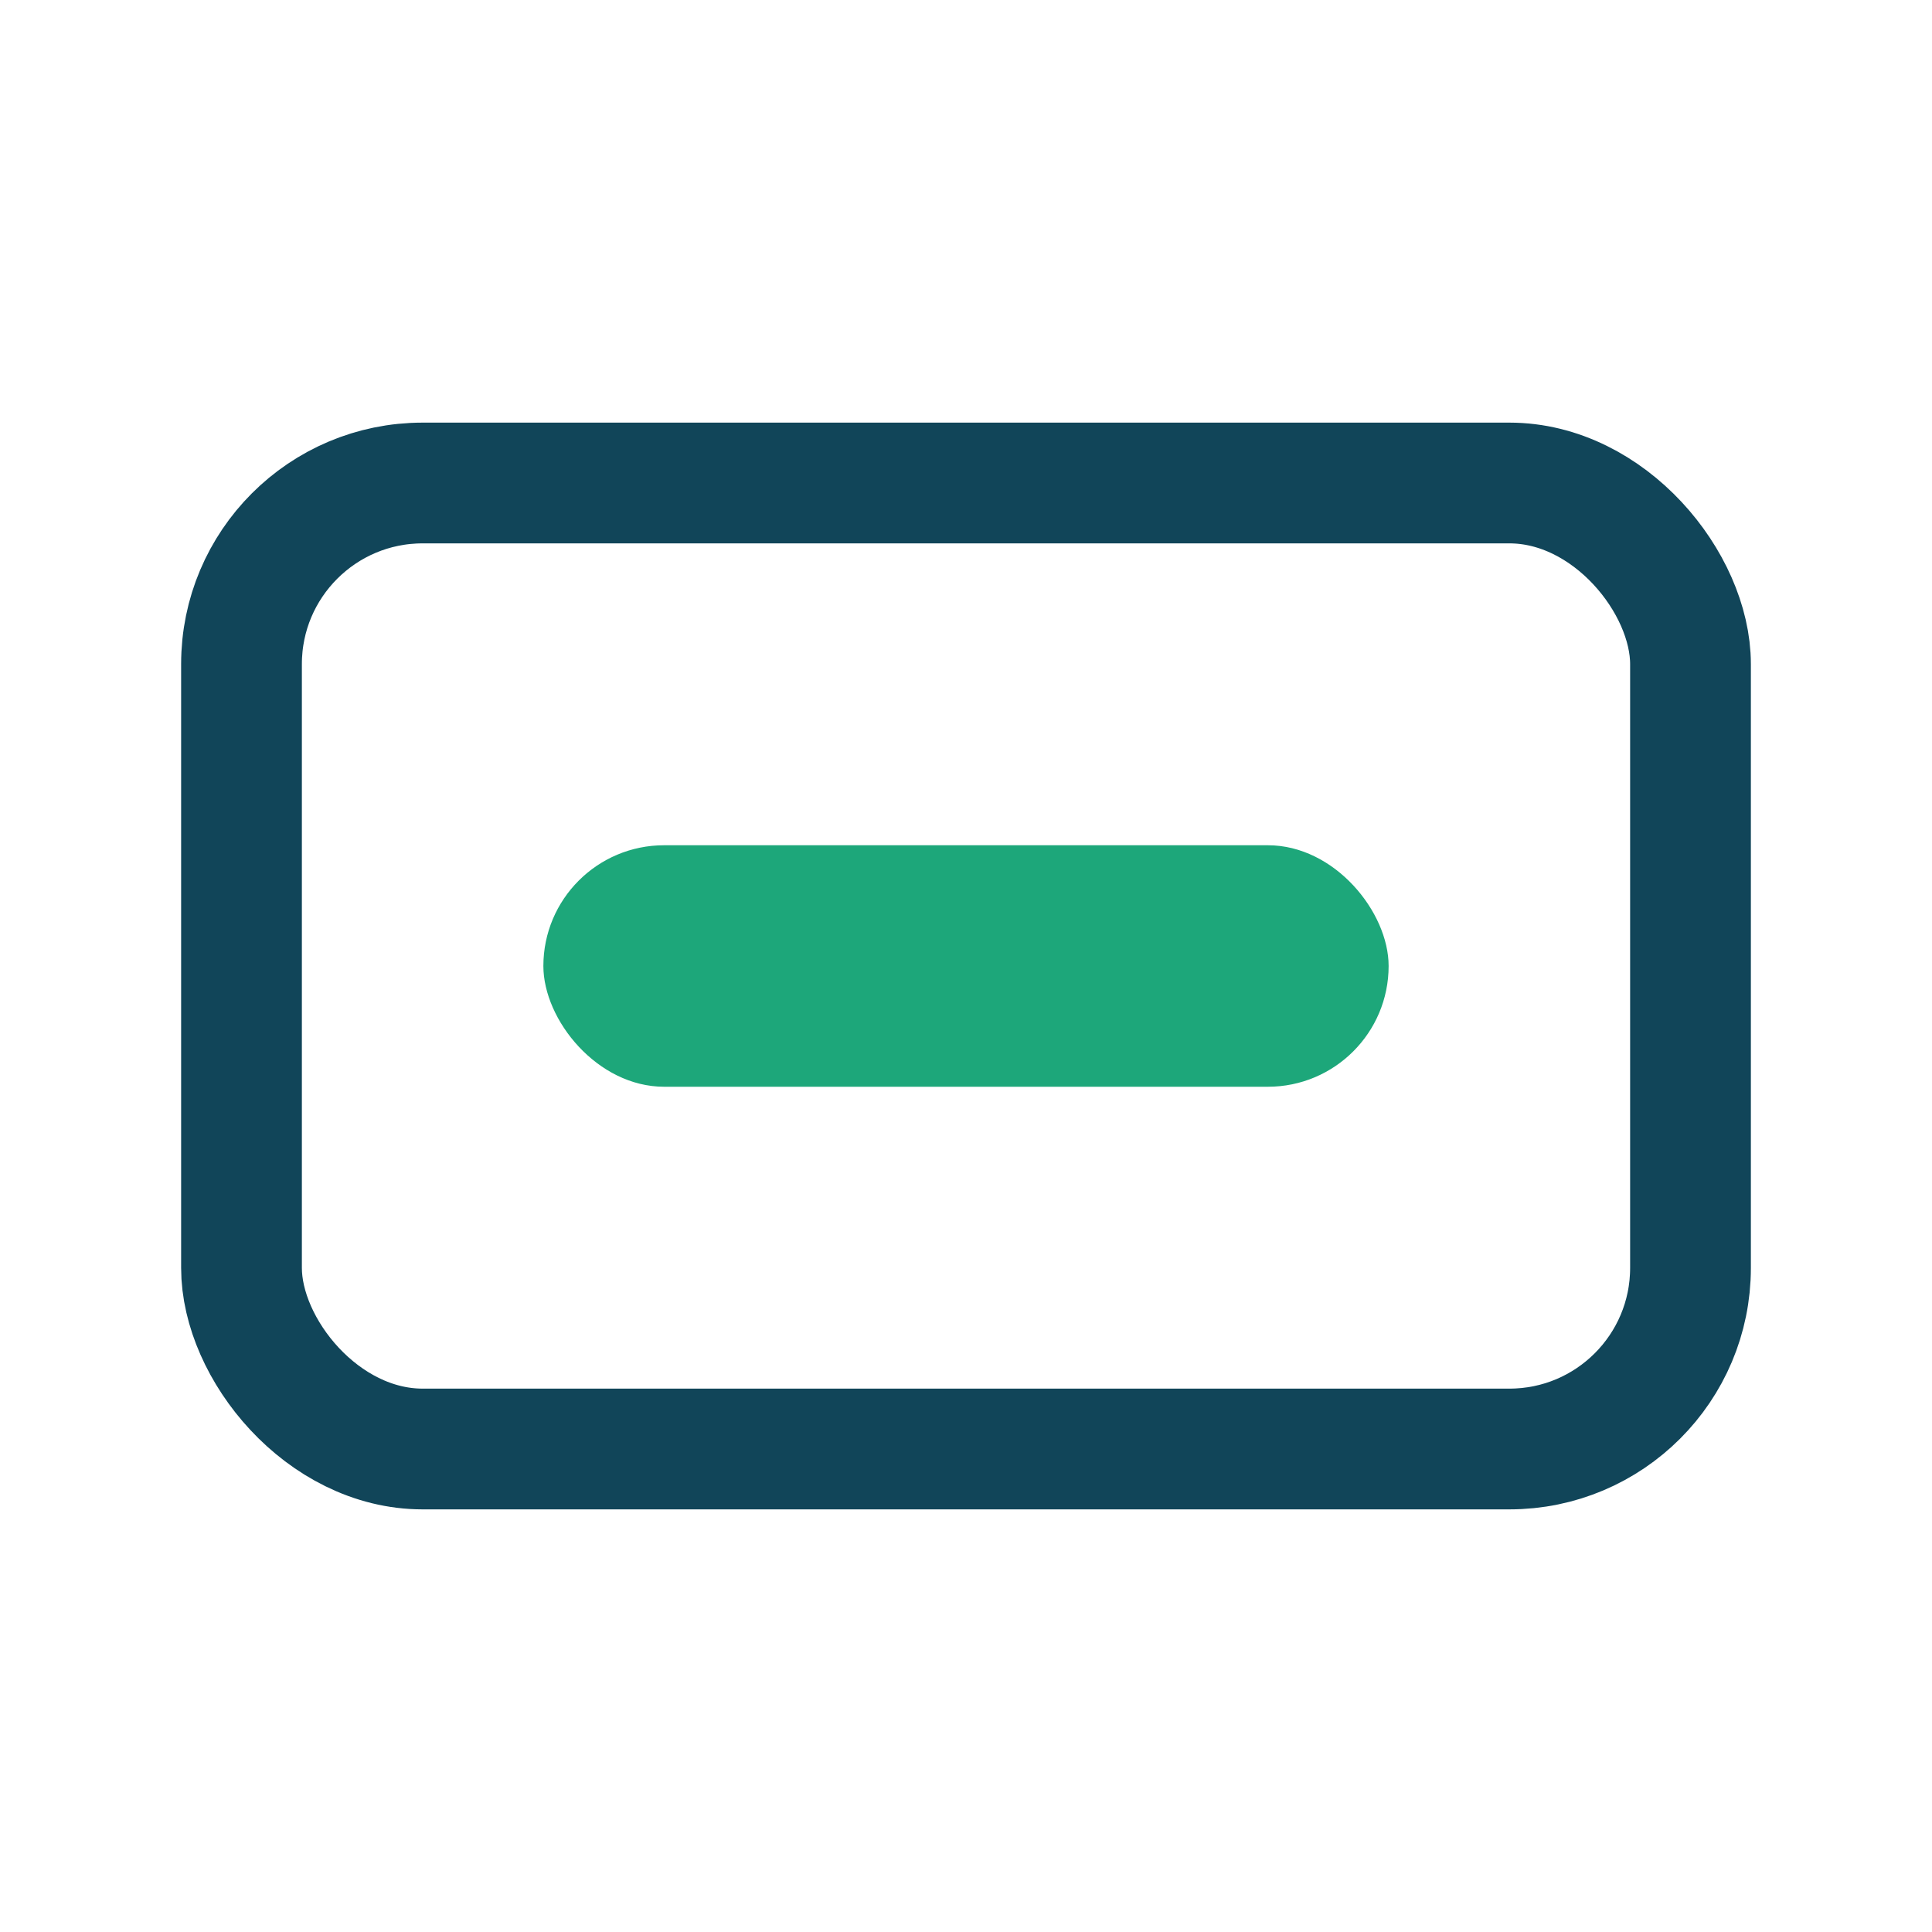 <?xml version="1.0" encoding="UTF-8"?>
<svg xmlns="http://www.w3.org/2000/svg" width="32" height="32" viewBox="0 0 32 32"><rect x="4" y="8" width="24" height="16" rx="3" fill="none" stroke="#114559" stroke-width="2"/><rect x="9" y="14" width="14" height="4" rx="2" fill="#1DA77A"/></svg>